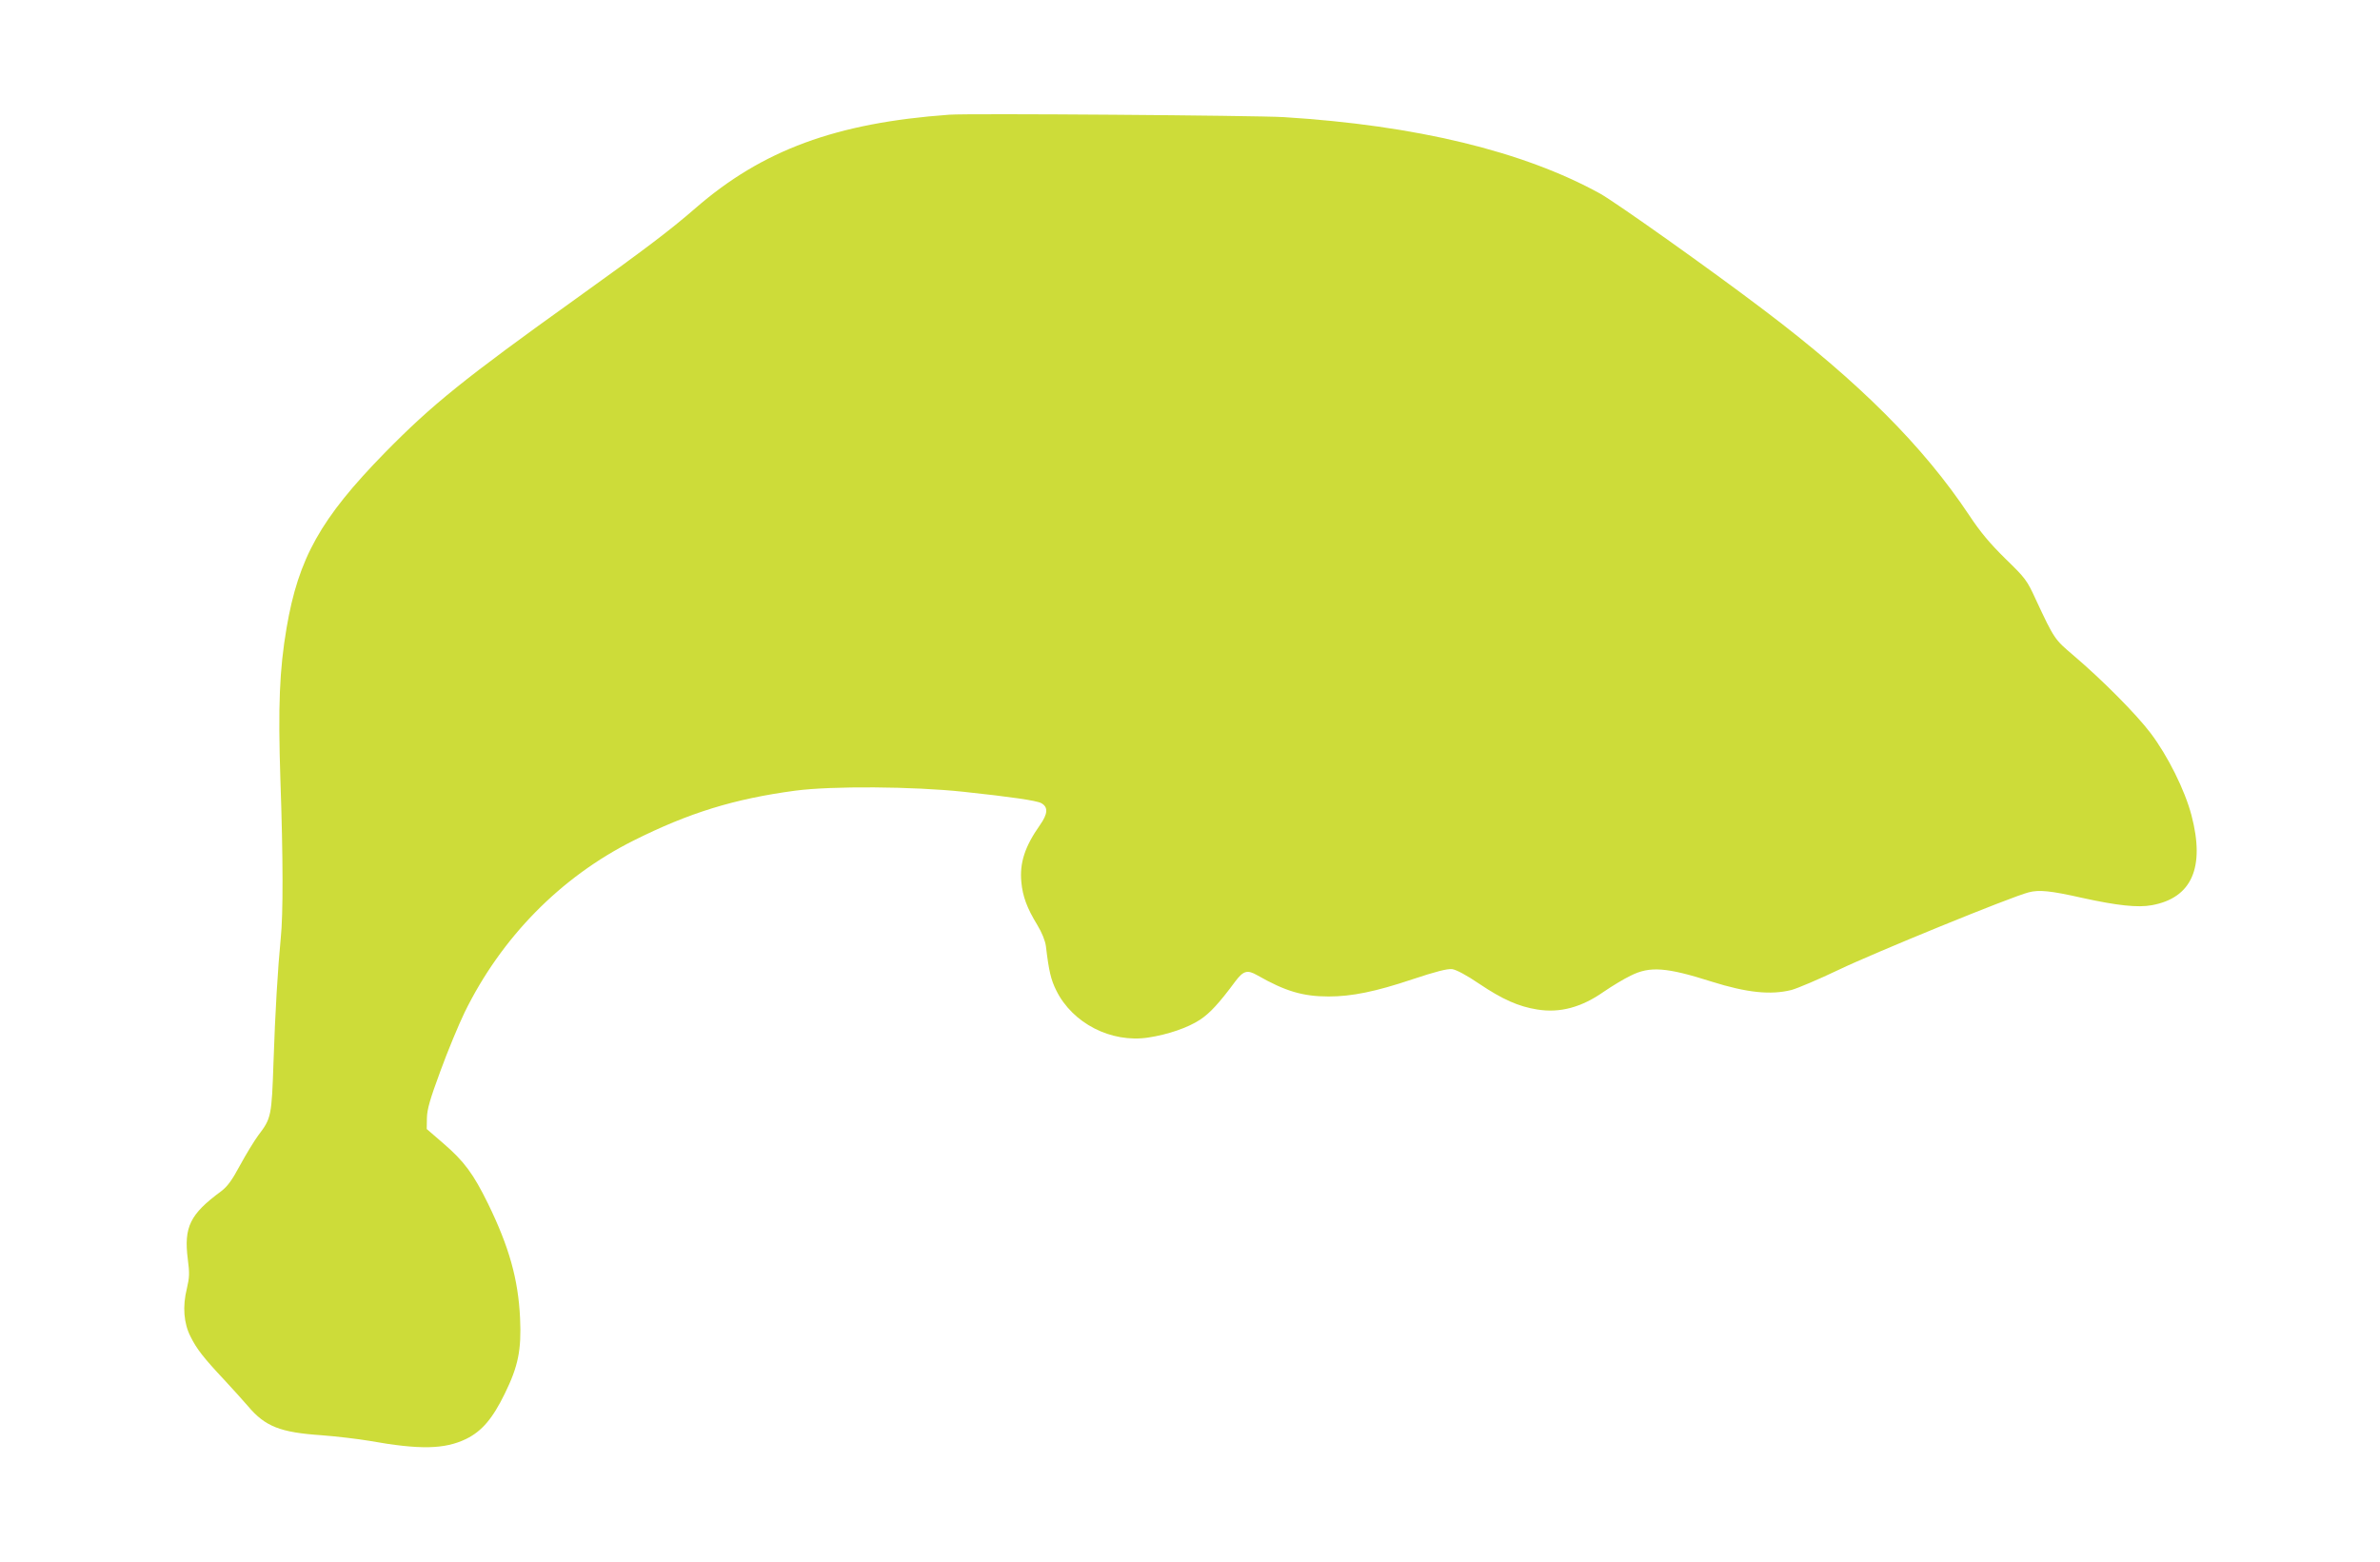 <?xml version="1.0" standalone="no"?>
<!DOCTYPE svg PUBLIC "-//W3C//DTD SVG 20010904//EN"
 "http://www.w3.org/TR/2001/REC-SVG-20010904/DTD/svg10.dtd">
<svg version="1.0" xmlns="http://www.w3.org/2000/svg"
 width="1280pt" height="840pt" viewBox="0 0 1280 840"
 preserveAspectRatio="xMidYMid meet">
<g transform="translate(0,840) scale(0.1,-0.1)"
fill="#cddc39" stroke="none">
<path d="M5105 7783 c-609 -44 -1005 -190 -1365 -503 -137 -119 -269 -219
-640 -485 -602 -431 -776 -571 -1031 -831 -345 -353 -464 -566 -528 -943 -38
-224 -46 -417 -33 -815 15 -426 15 -726 2 -851 -16 -165 -30 -397 -39 -666
-10 -294 -12 -304 -82 -396 -22 -30 -66 -102 -98 -161 -44 -82 -68 -114 -102
-140 -167 -123 -201 -192 -179 -365 10 -76 9 -98 -5 -158 -24 -96 -17 -187 20
-259 32 -65 71 -115 180 -231 44 -47 102 -112 129 -143 92 -109 173 -141 394
-156 81 -6 197 -20 257 -30 274 -49 406 -46 522 10 85 42 142 109 208 244 72
147 90 235 82 406 -10 210 -59 383 -172 615 -79 161 -129 229 -242 326 l-88
76 1 59 c1 47 16 100 73 254 39 107 98 249 130 315 197 402 516 727 907 923
299 150 542 225 871 269 196 26 634 23 905 -6 253 -27 392 -47 418 -61 38 -21
36 -57 -7 -118 -81 -115 -110 -203 -100 -307 7 -76 30 -139 85 -229 26 -43 43
-86 47 -115 16 -135 27 -181 56 -239 87 -176 294 -283 494 -253 106 16 214 53
279 96 52 34 103 89 188 204 45 60 66 66 120 35 151 -86 245 -114 384 -114
124 0 252 26 449 92 129 43 190 58 215 55 22 -3 77 -32 146 -79 125 -84 211
-122 311 -138 122 -20 238 11 359 96 44 30 108 69 144 86 103 52 193 45 435
-32 191 -60 318 -73 430 -45 33 9 148 58 255 109 185 89 923 391 1020 416 56
15 117 9 290 -30 187 -41 297 -53 373 -39 215 39 287 203 213 484 -36 136
-127 319 -220 442 -79 104 -260 286 -415 418 -101 86 -102 86 -202 300 -48
105 -56 115 -164 220 -83 82 -133 141 -194 233 -248 373 -595 719 -1104 1104
-286 217 -799 581 -882 627 -412 227 -989 367 -1701 411 -151 9 -1696 21
-1799 13z"/>
</g>
</svg>
